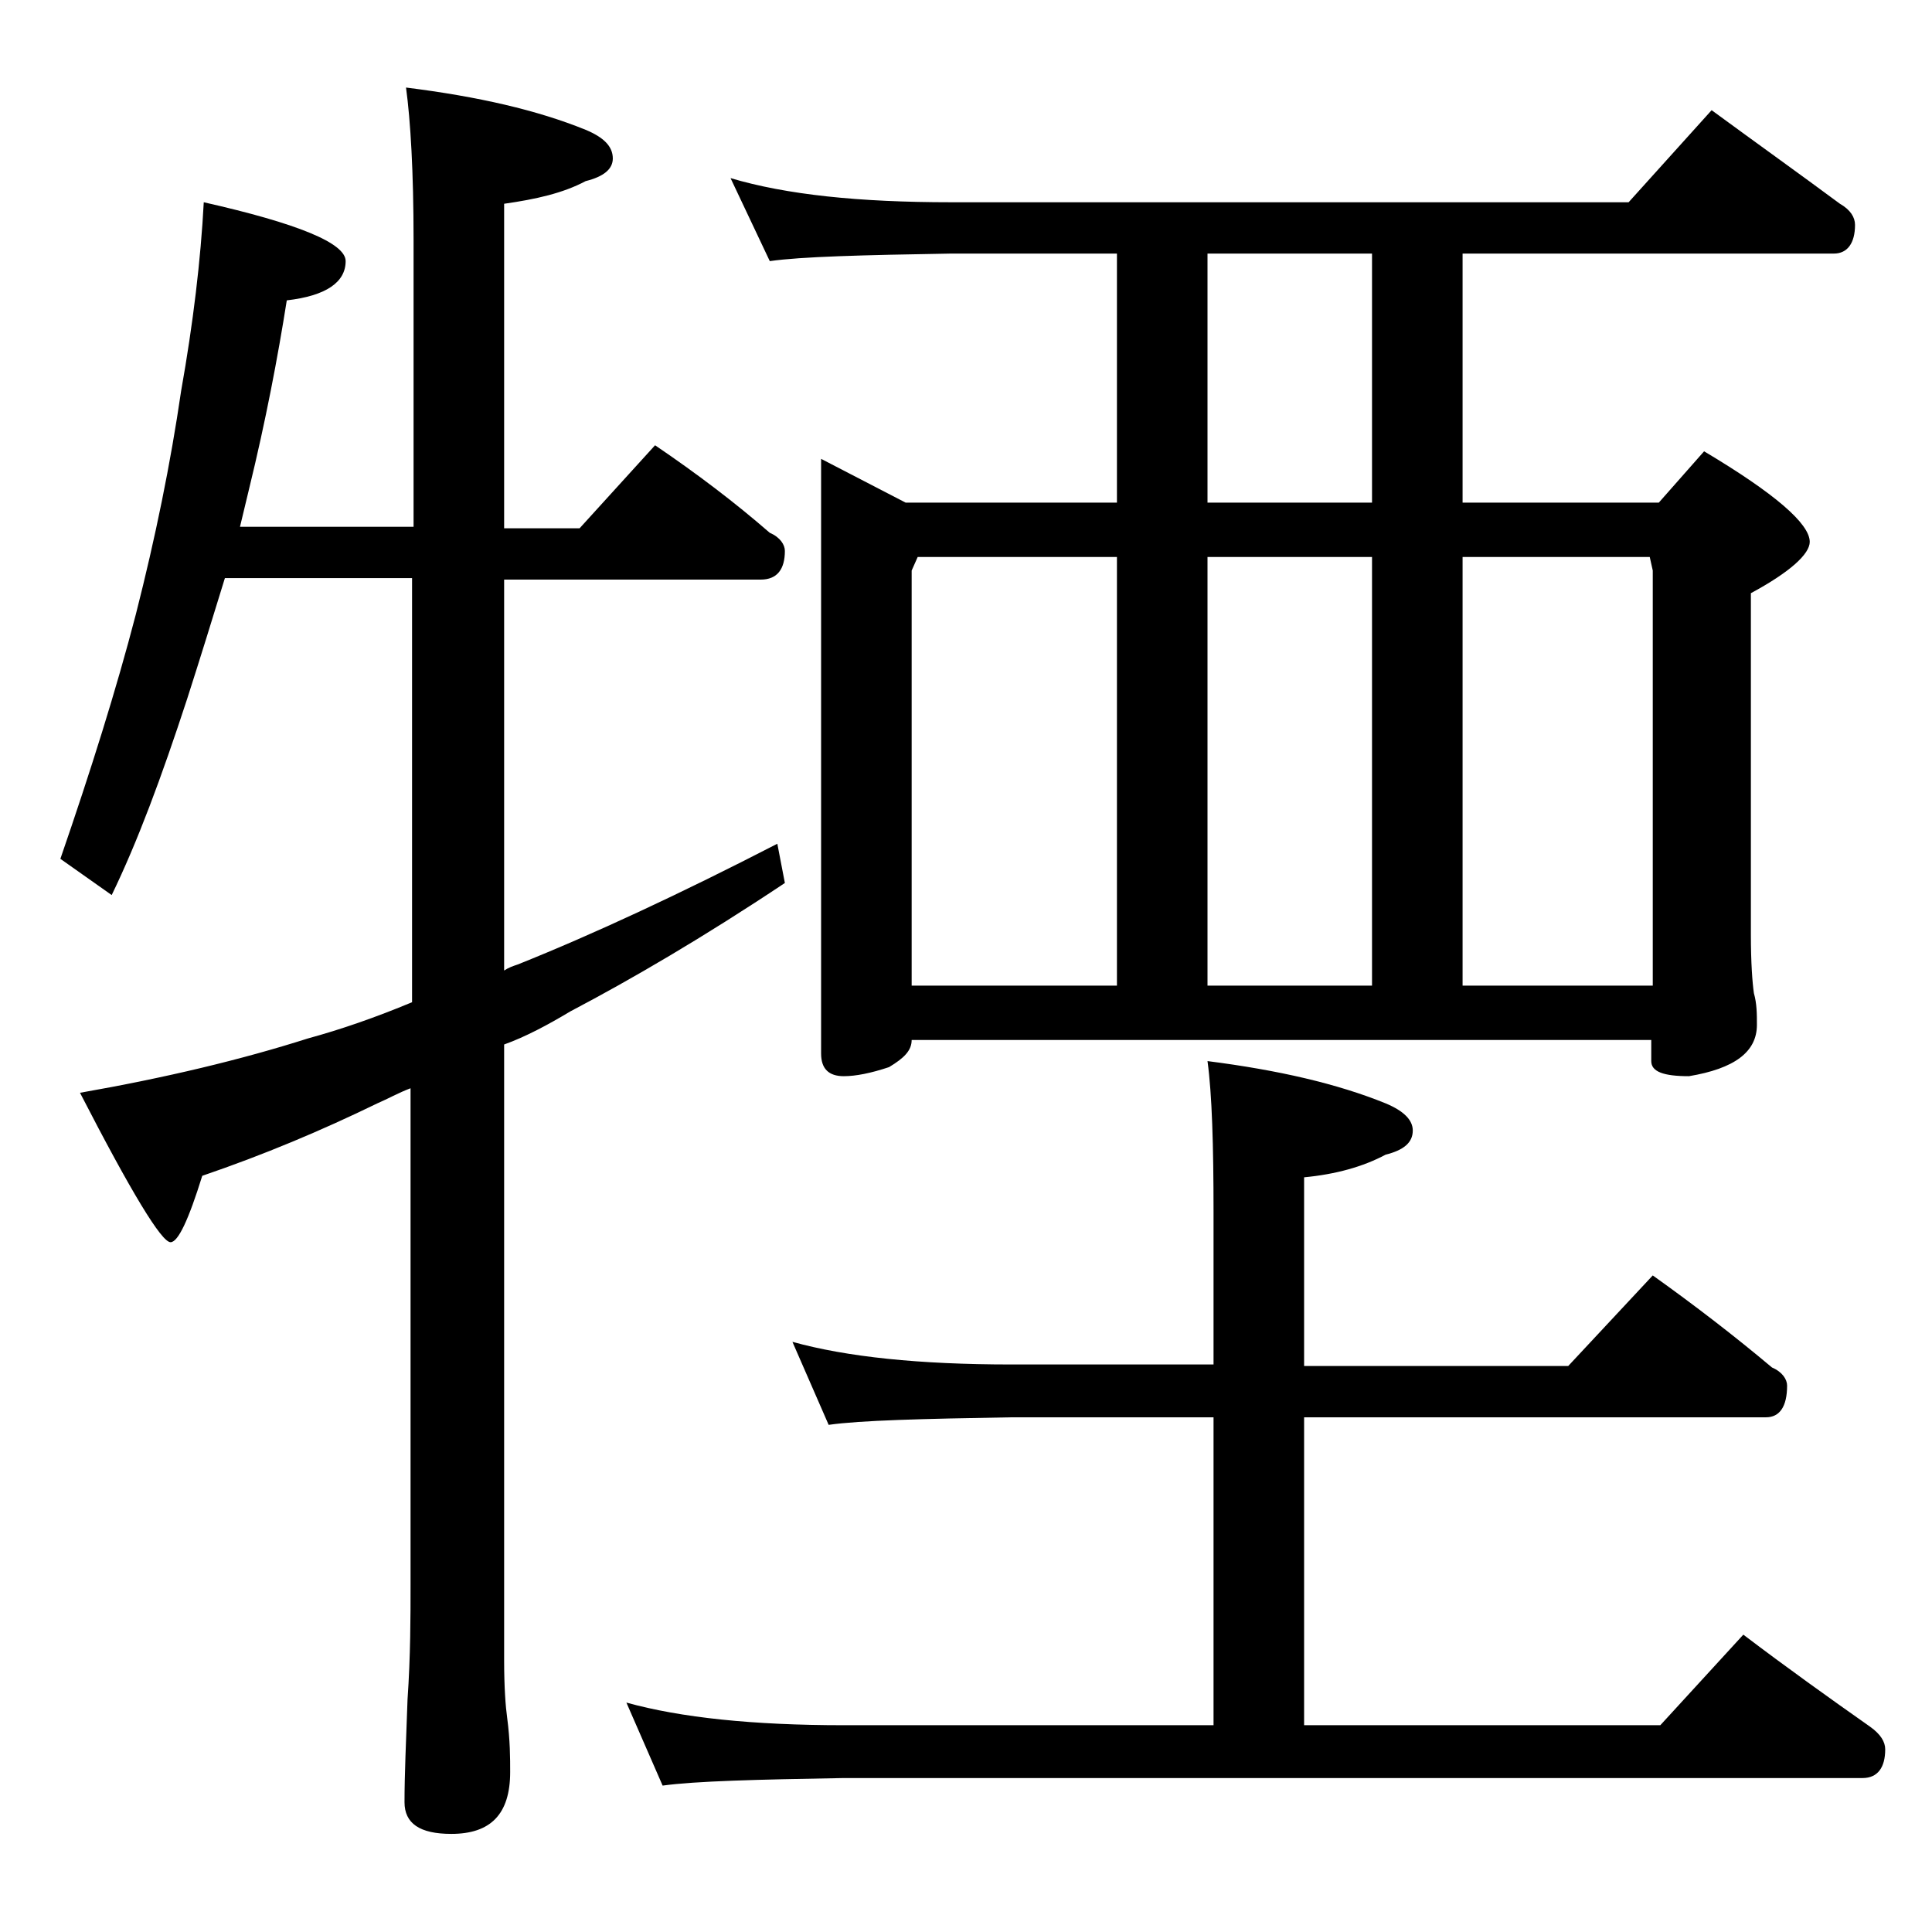 <?xml version="1.0" encoding="utf-8"?>
<!-- Generator: Adobe Illustrator 18.0.0, SVG Export Plug-In . SVG Version: 6.00 Build 0)  -->
<!DOCTYPE svg PUBLIC "-//W3C//DTD SVG 1.1//EN" "http://www.w3.org/Graphics/SVG/1.1/DTD/svg11.dtd">
<svg version="1.1" id="Layer_1" xmlns="http://www.w3.org/2000/svg" xmlns:xlink="http://www.w3.org/1999/xlink" x="0px" y="0px"
	 viewBox="0 0 128 128" enable-background="new 0 0 128 128" xml:space="preserve">
<path d="M13.5,13.4c6.2,1.4,9.4,2.7,9.4,3.9c0,1.4-1.3,2.3-3.9,2.6c-0.6,3.8-1.4,8-2.5,12.5c-0.2,0.8-0.4,1.7-0.6,2.5h11.5v-19
	c0-4.5-0.2-7.9-0.5-10.1c4.8,0.6,8.7,1.5,11.9,2.8c1.2,0.5,1.8,1.1,1.8,1.9c0,0.7-0.6,1.2-1.8,1.5c-1.5,0.8-3.3,1.2-5.4,1.5v21.5h5
	l5-5.5c2.8,1.9,5.3,3.8,7.6,5.8c0.7,0.3,1,0.8,1,1.2c0,1.2-0.5,1.9-1.6,1.9h-17v25.9c0.3-0.2,0.6-0.3,0.9-0.4c5-2,10.8-4.7,17.2-8
	l0.5,2.6c-5.4,3.6-10.2,6.4-14.2,8.5c-1.5,0.9-3,1.7-4.4,2.2v40.8c0,1.8,0.1,3.1,0.2,3.8c0.2,1.5,0.2,2.7,0.2,3.6
	c0,2.8-1.3,4.1-3.9,4.1c-2.1,0-3.1-0.7-3.1-2.1c0-1.8,0.1-4,0.2-6.8c0.2-2.9,0.2-5.5,0.2-7.6V72.1c-0.8,0.3-1.5,0.7-2.2,1
	c-3.7,1.8-7.5,3.4-11.6,4.8c-0.9,2.9-1.6,4.4-2.1,4.4c-0.6,0-2.6-3.3-6-9.9c5.7-1,10.7-2.2,15.1-3.6c2.2-0.6,4.5-1.4,6.9-2.4V38.3
	H14.9c-0.8,2.6-1.6,5.2-2.5,8c-1.7,5.2-3.3,9.5-5,13L4,56.9c2-5.8,3.7-11.2,5-16.2c1.3-5.1,2.3-10,3-14.8
	C12.8,21.4,13.3,17.2,13.5,13.4z M52.5,88.9c3.6,1,8.4,1.5,14.5,1.5h13.4V80.3c0-4.4-0.1-7.8-0.4-10c4.7,0.6,8.6,1.5,11.8,2.8
	c1.2,0.5,1.8,1.1,1.8,1.8c0,0.8-0.6,1.3-1.8,1.6c-1.5,0.8-3.3,1.3-5.4,1.5v12.5h17.5l5.6-6c2.8,2,5.4,4,7.9,6.1c0.7,0.3,1,0.8,1,1.2
	c0,1.4-0.5,2.1-1.4,2.1H86.4v20.4H110l5.5-6c2.9,2.2,5.7,4.2,8.4,6.1c0.7,0.5,1,1,1,1.5c0,1.2-0.5,1.9-1.5,1.9H55.9
	c-5.8,0.1-9.8,0.2-12,0.5l-2.4-5.5c3.6,1,8.4,1.5,14.4,1.5h24.5V93.9H67c-5.9,0.1-10,0.2-12.1,0.5L52.5,88.9z M48.4,11.8
	c3.7,1.1,8.5,1.6,14.6,1.6h44.9l5.5-6.1c3,2.2,5.8,4.2,8.5,6.2c0.7,0.4,1,0.9,1,1.4c0,1.2-0.5,1.9-1.4,1.9H96.9v16.5h13l3-3.4
	c4.7,2.8,7,4.8,7,6c0,0.8-1.3,2-3.9,3.4v22.6c0,1.9,0.1,3.2,0.2,3.9c0.2,0.7,0.2,1.4,0.2,2.1c0,1.8-1.5,2.9-4.5,3.4
	c-1.7,0-2.5-0.3-2.5-1v-1.4H60.4c0,0.7-0.5,1.2-1.5,1.8c-1.2,0.4-2.2,0.6-3,0.6c-1,0-1.5-0.5-1.5-1.5V30.4l5.6,2.9h14V16.8H63
	c-5.9,0.1-9.9,0.2-12,0.5L48.4,11.8z M60.4,65.3H74V36.9H60.8l-0.4,0.9V65.3z M90.9,33.3V16.8H80v16.5H90.9z M80,36.9v28.4h10.9
	V36.9H80z M96.9,36.9v28.4h12.6V37.8l-0.2-0.9H96.9z"/>
</svg>
